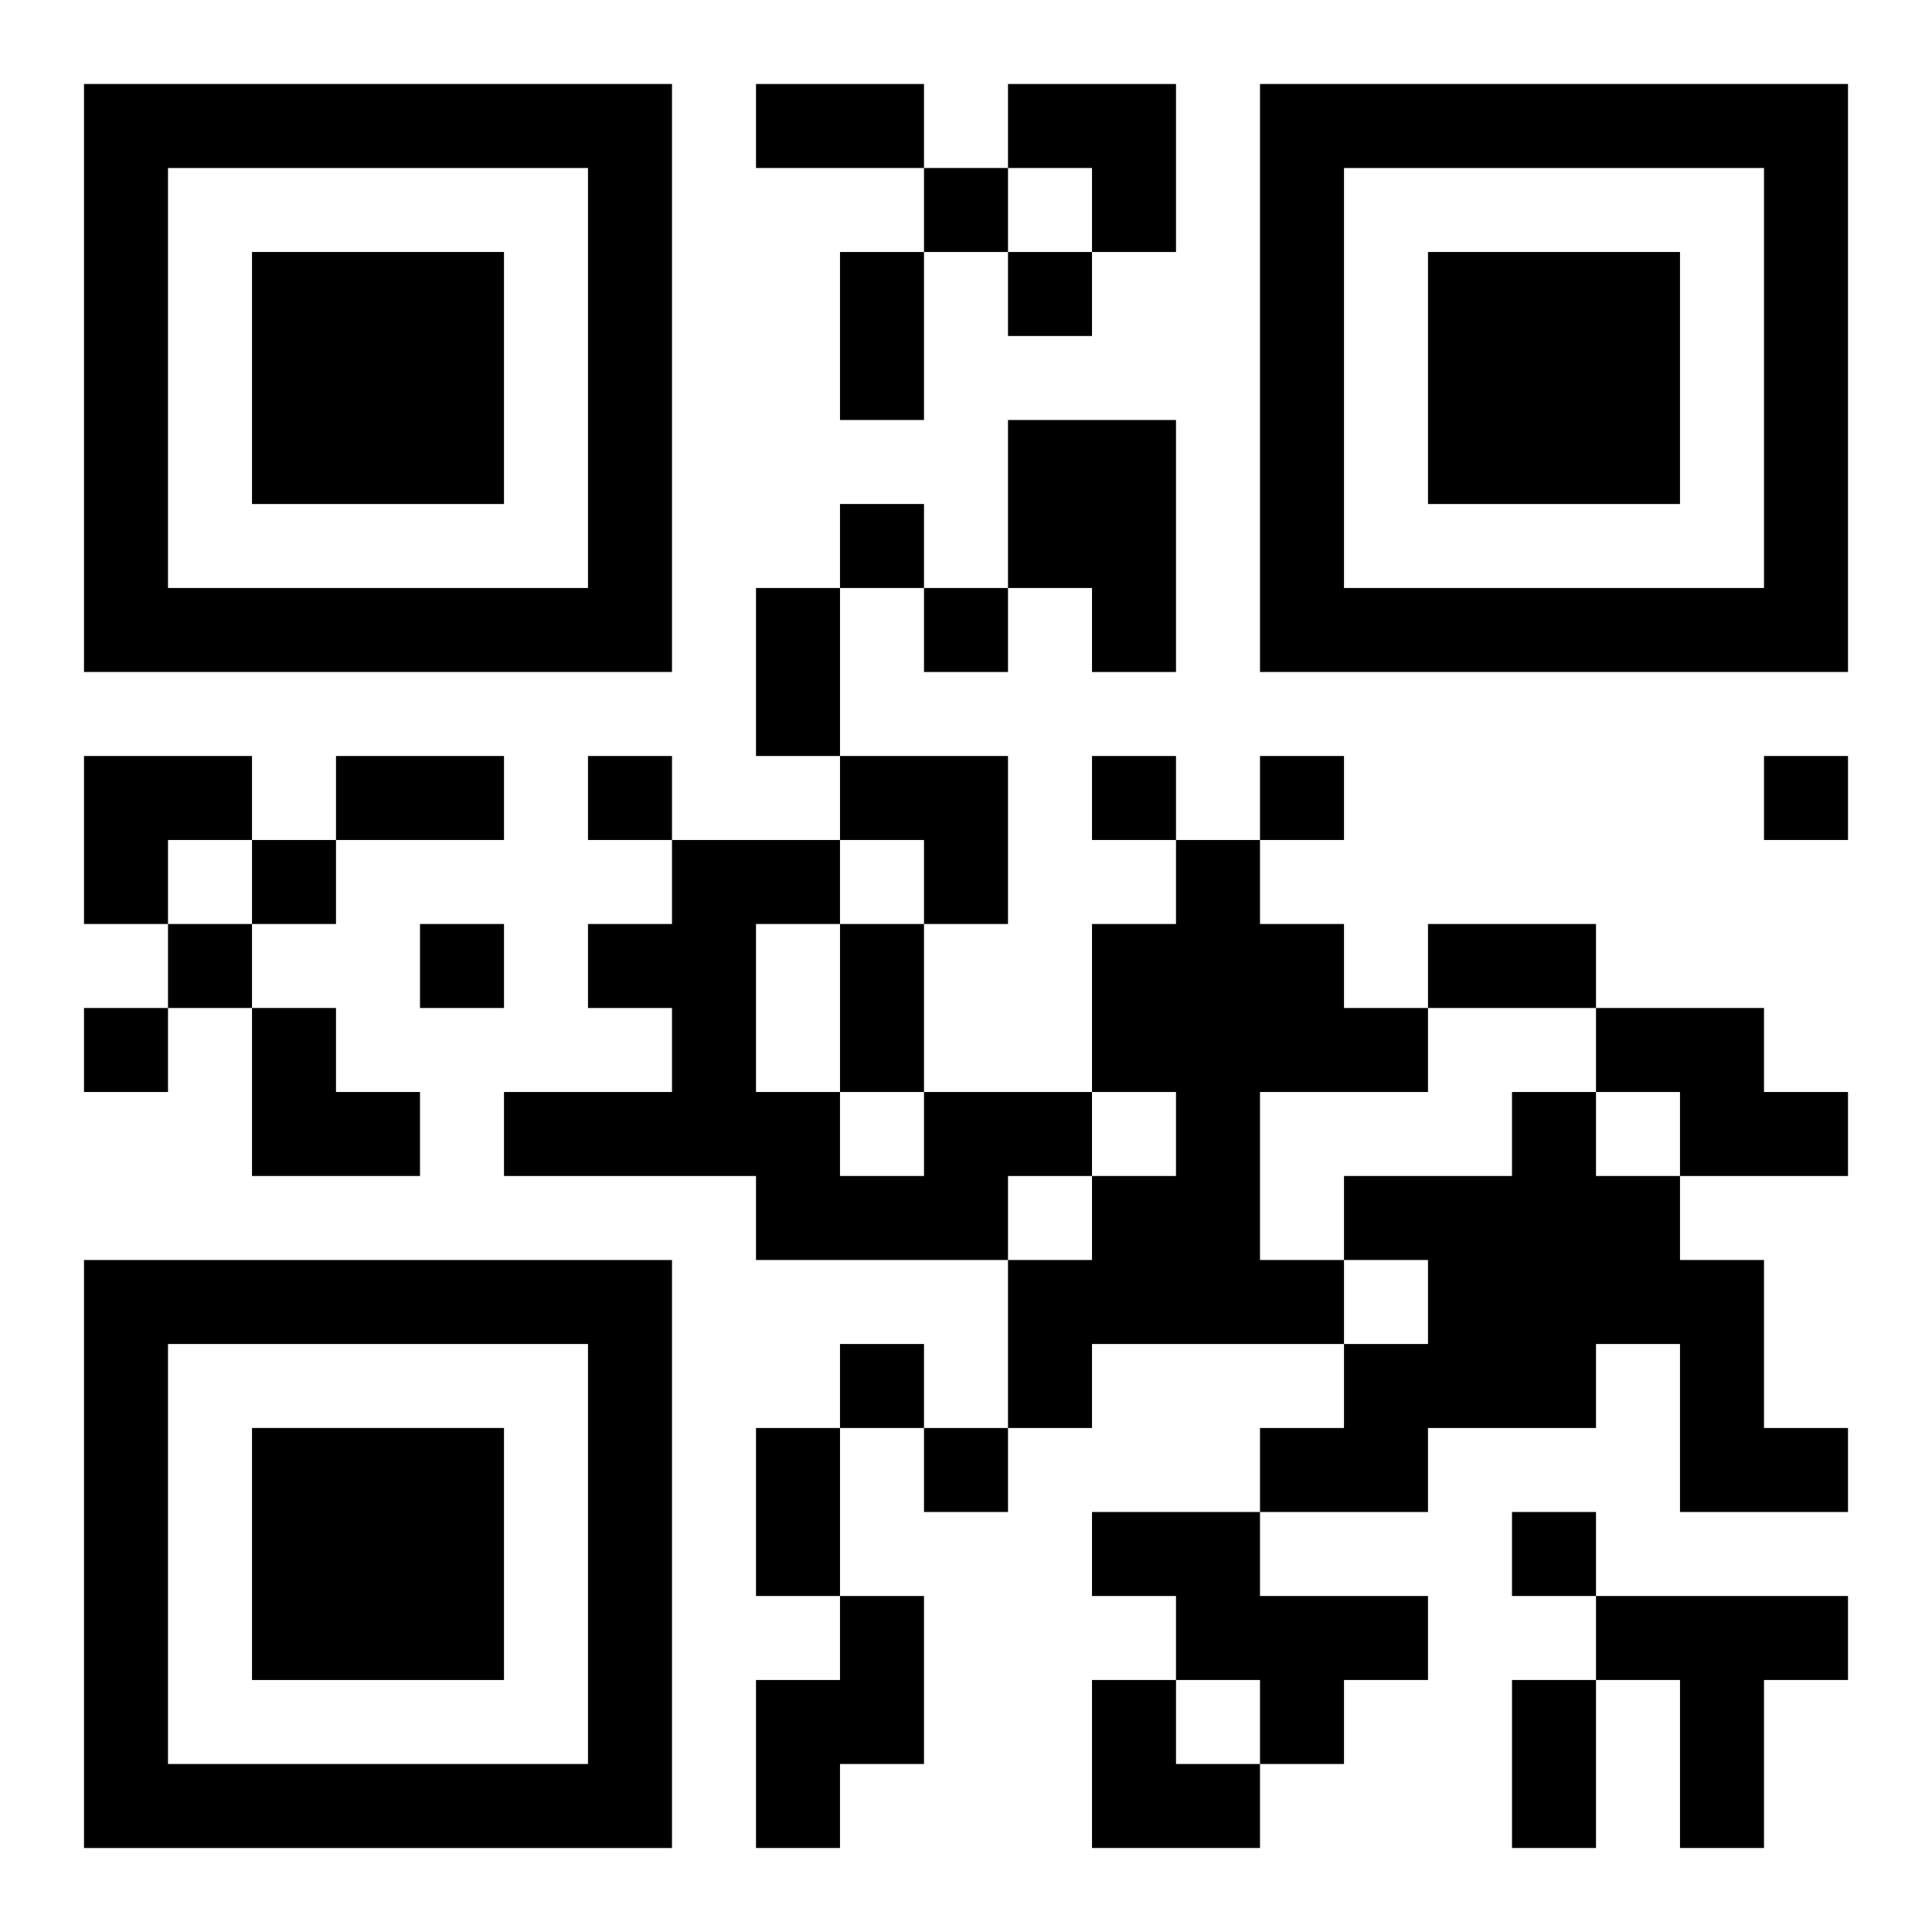 <?xml version="1.0" encoding="UTF-8"?>
<svg width="250" height="250" baseProfile="full" version="1.1" viewBox="-1 -1 23 23" xmlns="http://www.w3.org/2000/svg" xmlns:xlink="http://www.w3.org/1999/xlink"><symbol id="a"><path d="m0 7v7h7v-7h-7zm1 1h5v5h-5v-5zm1 1v3h3v-3h-3z"/></symbol><use y="-7" xlink:href="#a"/><use y="7" xlink:href="#a"/><use x="14" y="-7" xlink:href="#a"/><path d="m11 4h2v3h-1v-1h-1v-2m2 5h1v1h1v1h1v1h-2v2h1v1h-3v1h-1v-2h1v-1h1v-1h-1v-2h1v-1m5 2h2v1h1v1h-2v-1h-1v-1m-8 1h2v1h-1v1h-3v-1h-3v-1h2v-1h-1v-1h1v-1h2v1h-1v2h1v1h1v-1m7 0h1v1h1v1h1v2h1v1h-2v-2h-1v1h-2v1h-2v-1h1v-1h1v-1h-1v-1h2v-1m-5 5h2v1h2v1h-1v1h-1v-1h-1v-1h-1v-1m-3 1h1v2h-1v1h-1v-2h1v-1m9 0h3v1h-1v2h-1v-2h-1v-1m-8-17v1h1v-1h-1m1 1v1h1v-1h-1m-2 3v1h1v-1h-1m1 1v1h1v-1h-1m-4 2v1h1v-1h-1m6 0v1h1v-1h-1m2 0v1h1v-1h-1m6 0v1h1v-1h-1m-18 1v1h1v-1h-1m-1 1v1h1v-1h-1m3 0v1h1v-1h-1m-4 1v1h1v-1h-1m9 4v1h1v-1h-1m1 1v1h1v-1h-1m7 1v1h1v-1h-1m-9-17h2v1h-2v-1m1 2h1v2h-1v-2m-1 4h1v2h-1v-2m-5 2h2v1h-2v-1m6 2h1v2h-1v-2m7 0h2v1h-2v-1m-8 6h1v2h-1v-2m9 3h1v2h-1v-2m-6-19h2v2h-1v-1h-1zm-11 8h2v1h-1v1h-1zm9 0h2v2h-1v-1h-1zm-7 3h1v1h1v1h-2zm10 8h1v1h1v1h-2z"/></svg>
